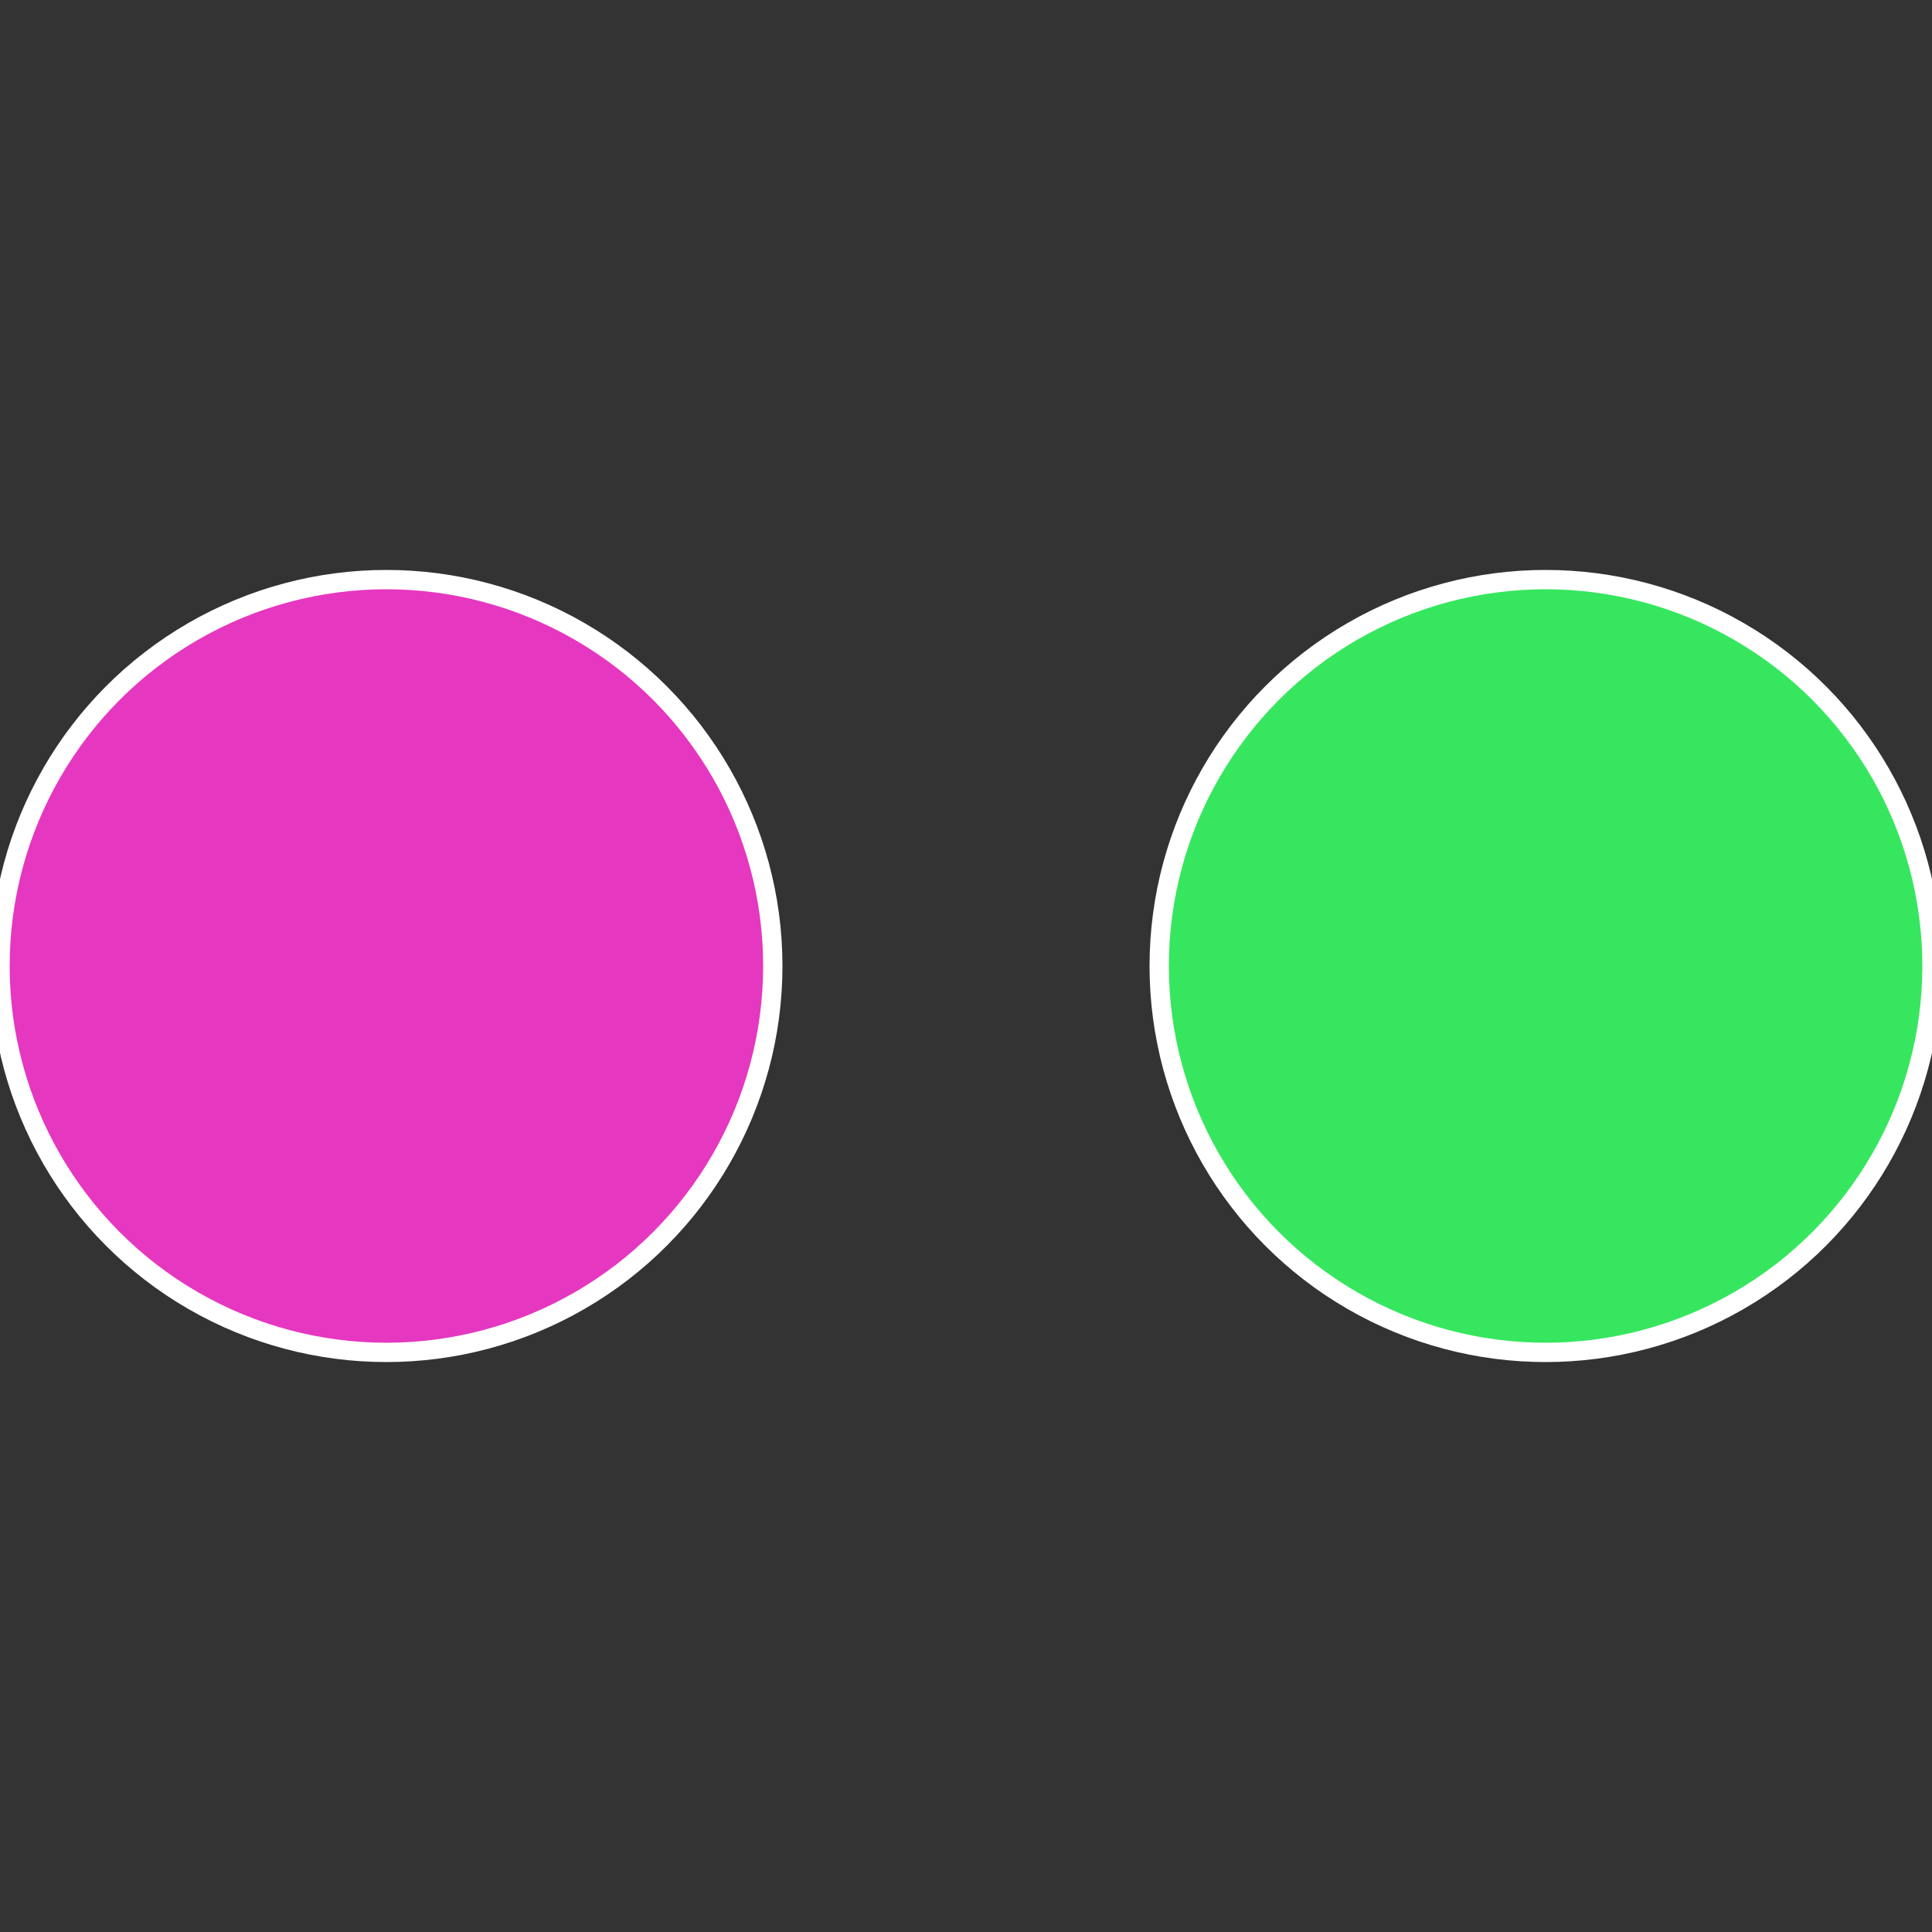 <?xml version="1.0" standalone="no"?>
<svg width="500" height="500" viewBox="-1 -1 2 2" xmlns="http://www.w3.org/2000/svg">
 
                <rect x="-1" y="-1" width="2" height="2" fill="#333333" stroke="none"/>
 
                <circle cx="0.6" cy="0" r="0.4" fill="#37e65f" stroke="#fff" stroke-width="1%" />
             
                <circle cx="-0.6" cy="7.3478807948841E-17" r="0.4" fill="#e637c0" stroke="#fff" stroke-width="1%" />
            </svg>
